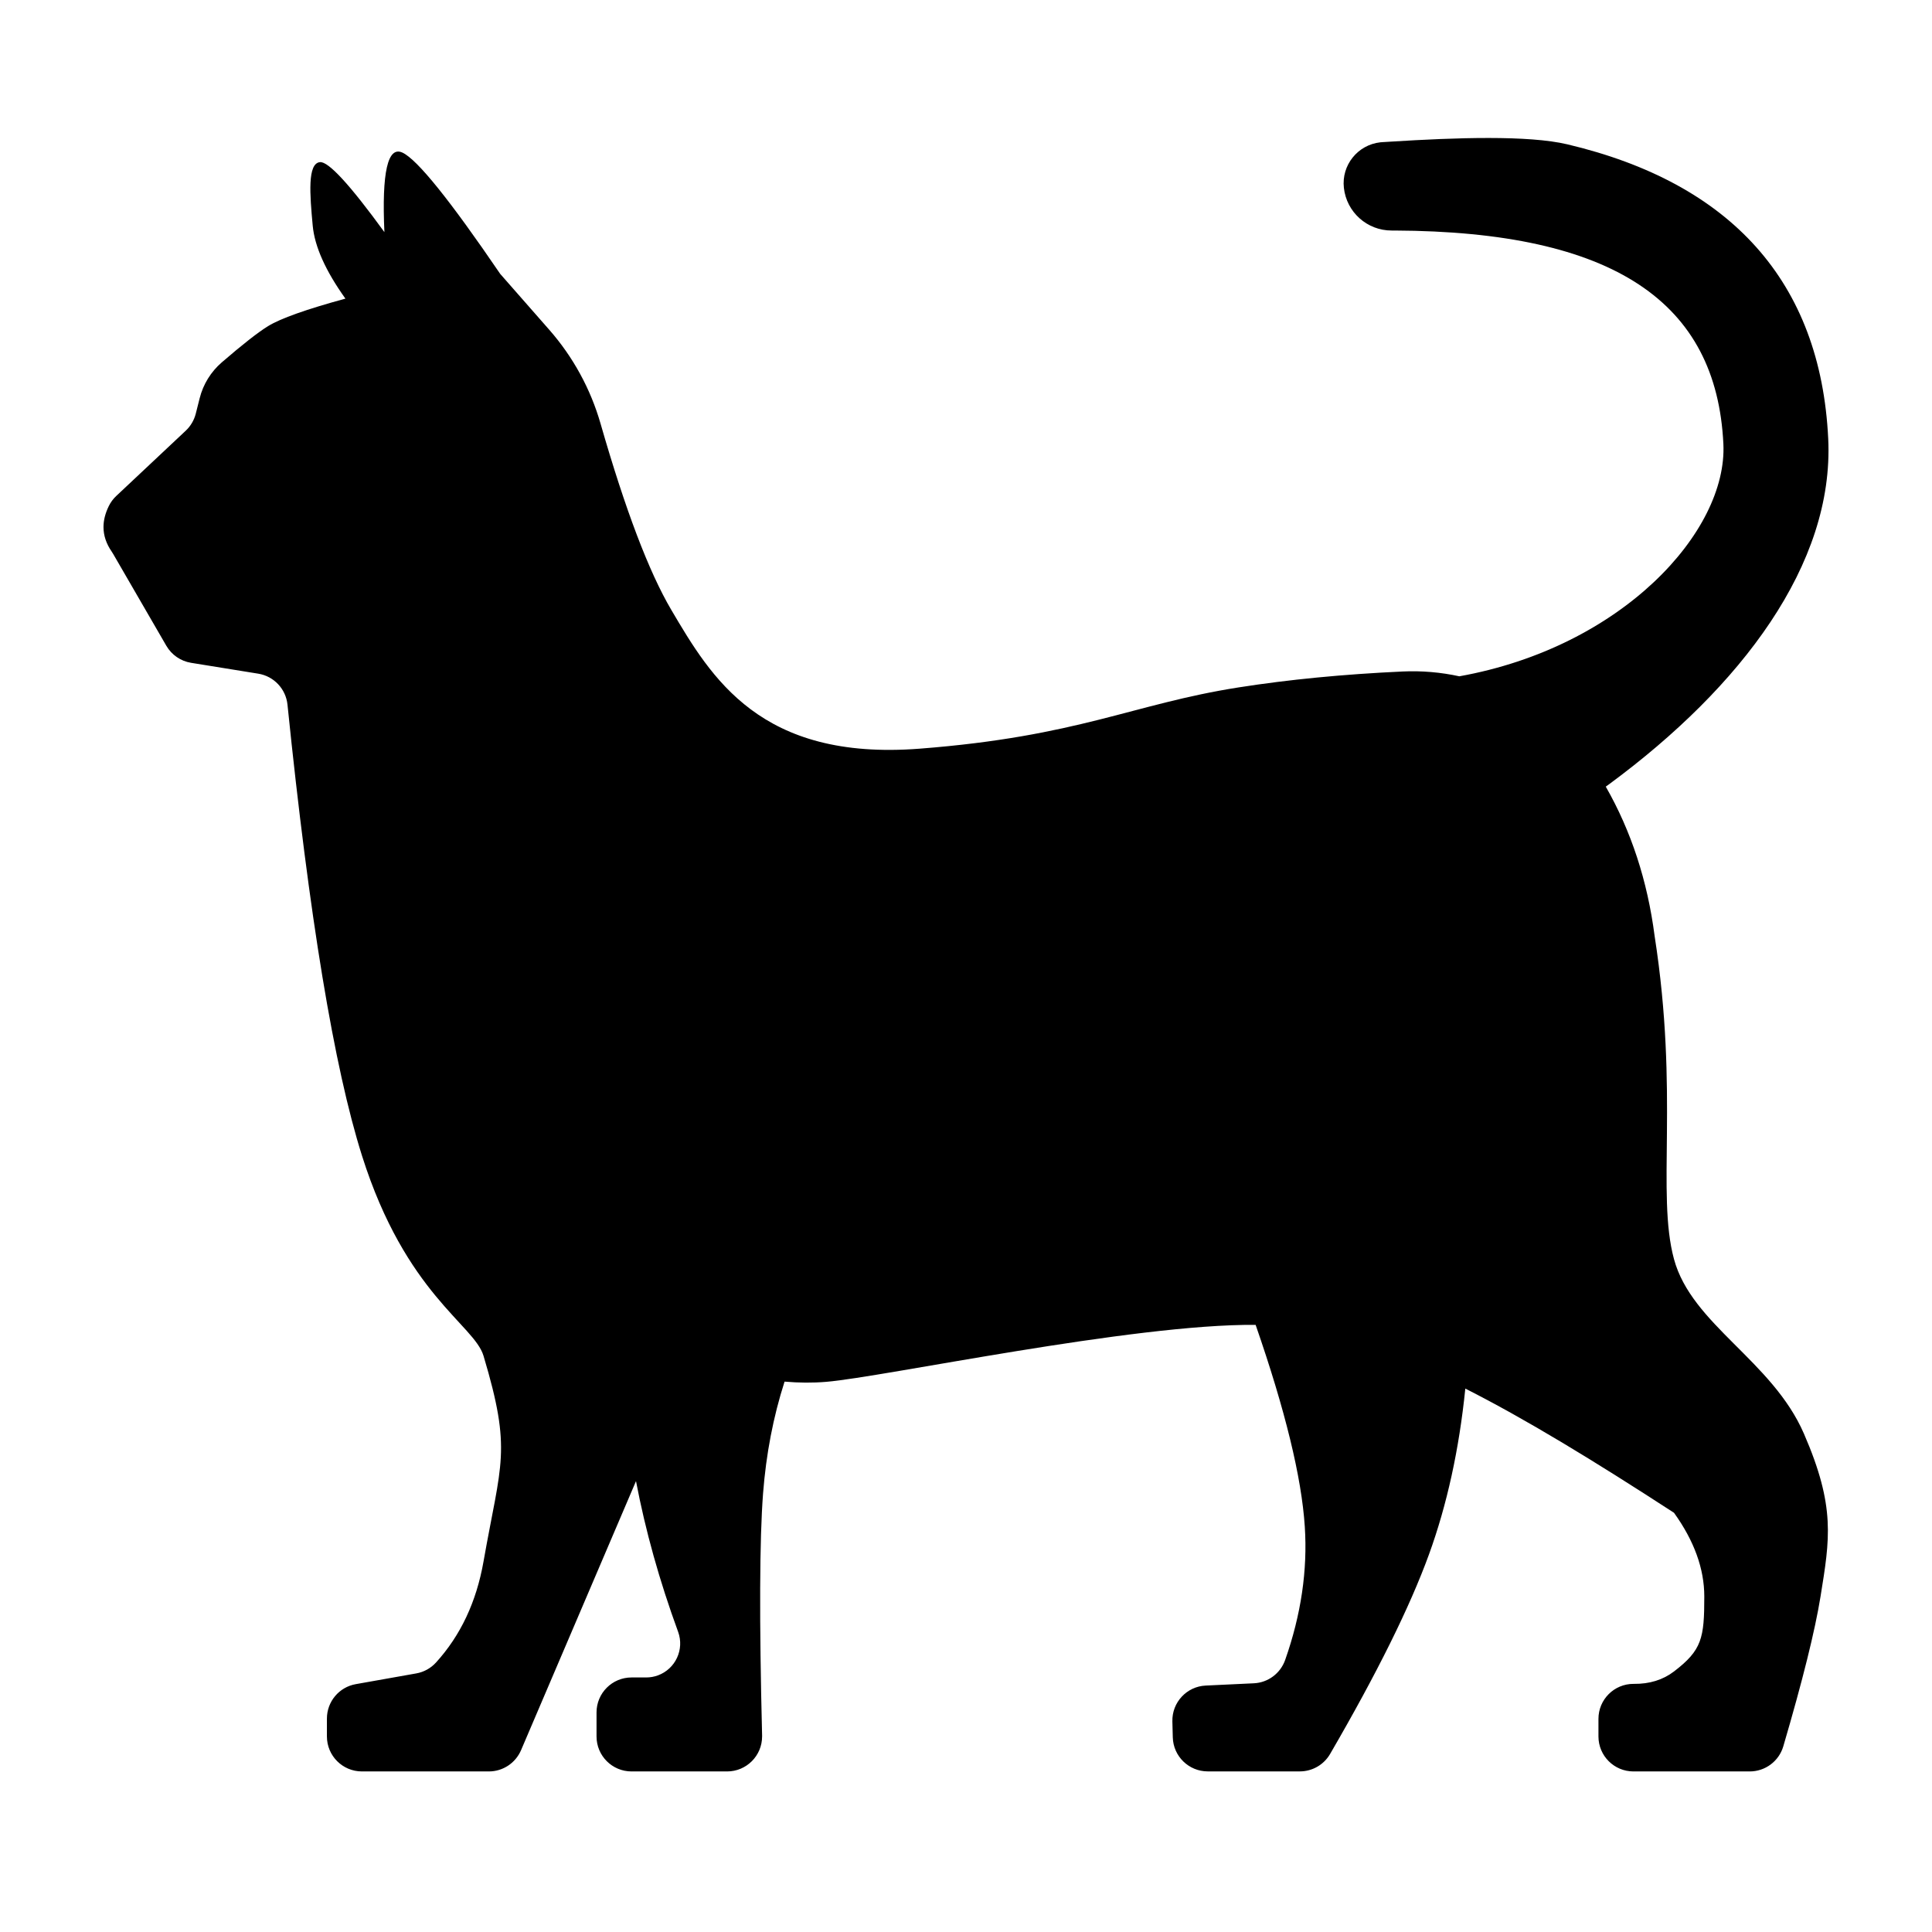 <svg height="56" viewBox="0 0 56 56" width="56" xmlns="http://www.w3.org/2000/svg"><path d="m39.299 15.603c4.718-.845 7.776-4.197 7.654-6.736-.197-4.099-3.155-6.159-9.534-6.185-.026-0-.054-0-.082-0-.71.001-1.306-.532-1.384-1.238-.073-.656.4-1.246 1.056-1.319.021-.002.042-.004.063-.005.085-.005.163-.01.232-.014 1.898-.12 3.997-.19 5.128.078 4.721 1.118 7.341 3.965 7.56 8.537.174 3.635-2.529 7.19-6.337 10-.037.027-.074.054-.111.08.737 1.289 1.208 2.73 1.415 4.322.718 4.608.049 7.474.562 9.372.513 1.898 2.846 2.94 3.767 5.061.921 2.121.75 3.049.481 4.72-.16.991-.52 2.438-1.079 4.342-.127.432-.523.728-.973.728h-3.371c-.56 0-1.014-.454-1.014-1.014l0-.51c0-.56.454-1.014 1.014-1.014.004 0 .008 0.0.012 0.0.455.005.843-.115 1.164-.36.811-.62.878-.966.878-2.172 0-.804-.293-1.613-.878-2.427-2.351-1.528-4.315-2.722-6.049-3.6-.179 1.762-.53 3.365-1.053 4.806-.551 1.516-1.506 3.445-2.867 5.786-.182.312-.515.504-.877.504h-2.668c-.55 0-1-.438-1.014-.988l-.012-.461c-.014-.551.415-1.013.966-1.039l1.395-.066c.412-.019.771-.287.908-.676l0.0 0c.462-1.312.652-2.601.569-3.868-.093-1.428-.568-3.377-1.425-5.845-3.56-.032-10.782 1.513-12.445 1.651-.392.033-.795.03-1.209-.006-.328 1.021-.535 2.101-.623 3.238-.102 1.331-.112 3.672-.028 7.022 0.0.008 0.0.017 0.0.025 0 .56-.454 1.014-1.014 1.014h-2.771c-.56 0-1.014-.454-1.014-1.014v-.696c0-.56.454-1.014 1.014-1.014h.427c.115 0 .23-.02.338-.06.51-.187.772-.752.586-1.262l0-0c-.542-1.481-.949-2.938-1.221-4.369l-3.332 7.799c-.16.373-.526.616-.932.616h-3.681c-.56 0-1.014-.454-1.014-1.014v-.518c0-.492.353-.913.837-.998l1.752-.311c.221-.039.422-.15.573-.316.712-.783 1.171-1.758 1.377-2.927.507-2.881.829-3.192 0-5.963-.271-.905-2.252-1.787-3.521-5.796-.812-2.566-1.532-6.925-2.161-13.078l-0.0 0c-.047-.456-.394-.825-.847-.898l-1.948-.315c-.301-.049-.563-.23-.716-.493l-1.542-2.663c-.013-.023-.027-.045-.042-.067-.159-.23-.238-.468-.238-.712 0-.196.051-.398.153-.607.054-.11.127-.21.217-.294l2.015-1.893c.141-.133.241-.303.289-.49l.114-.452c.102-.404.326-.766.641-1.038.605-.522 1.052-.872 1.341-1.05.361-.222 1.109-.488 2.242-.797-.576-.806-.892-1.511-.948-2.116-.084-.907-.156-1.805.211-1.84.245-.023.867.653 1.867 2.028-.079-1.738.097-2.505.526-2.303.429.202 1.373 1.374 2.83 3.513l1.422 1.62c.691.787 1.199 1.717 1.488 2.723.718 2.499 1.402 4.299 2.051 5.399 1.158 1.963 2.579 4.378 7.197 4.021 4.618-.357 6.17-1.293 9.246-1.776 1.452-.228 3.036-.382 4.752-.461.56-.026 1.112.023 1.645.139z" fill-rule="evenodd" transform="translate(3 4)"/></svg>